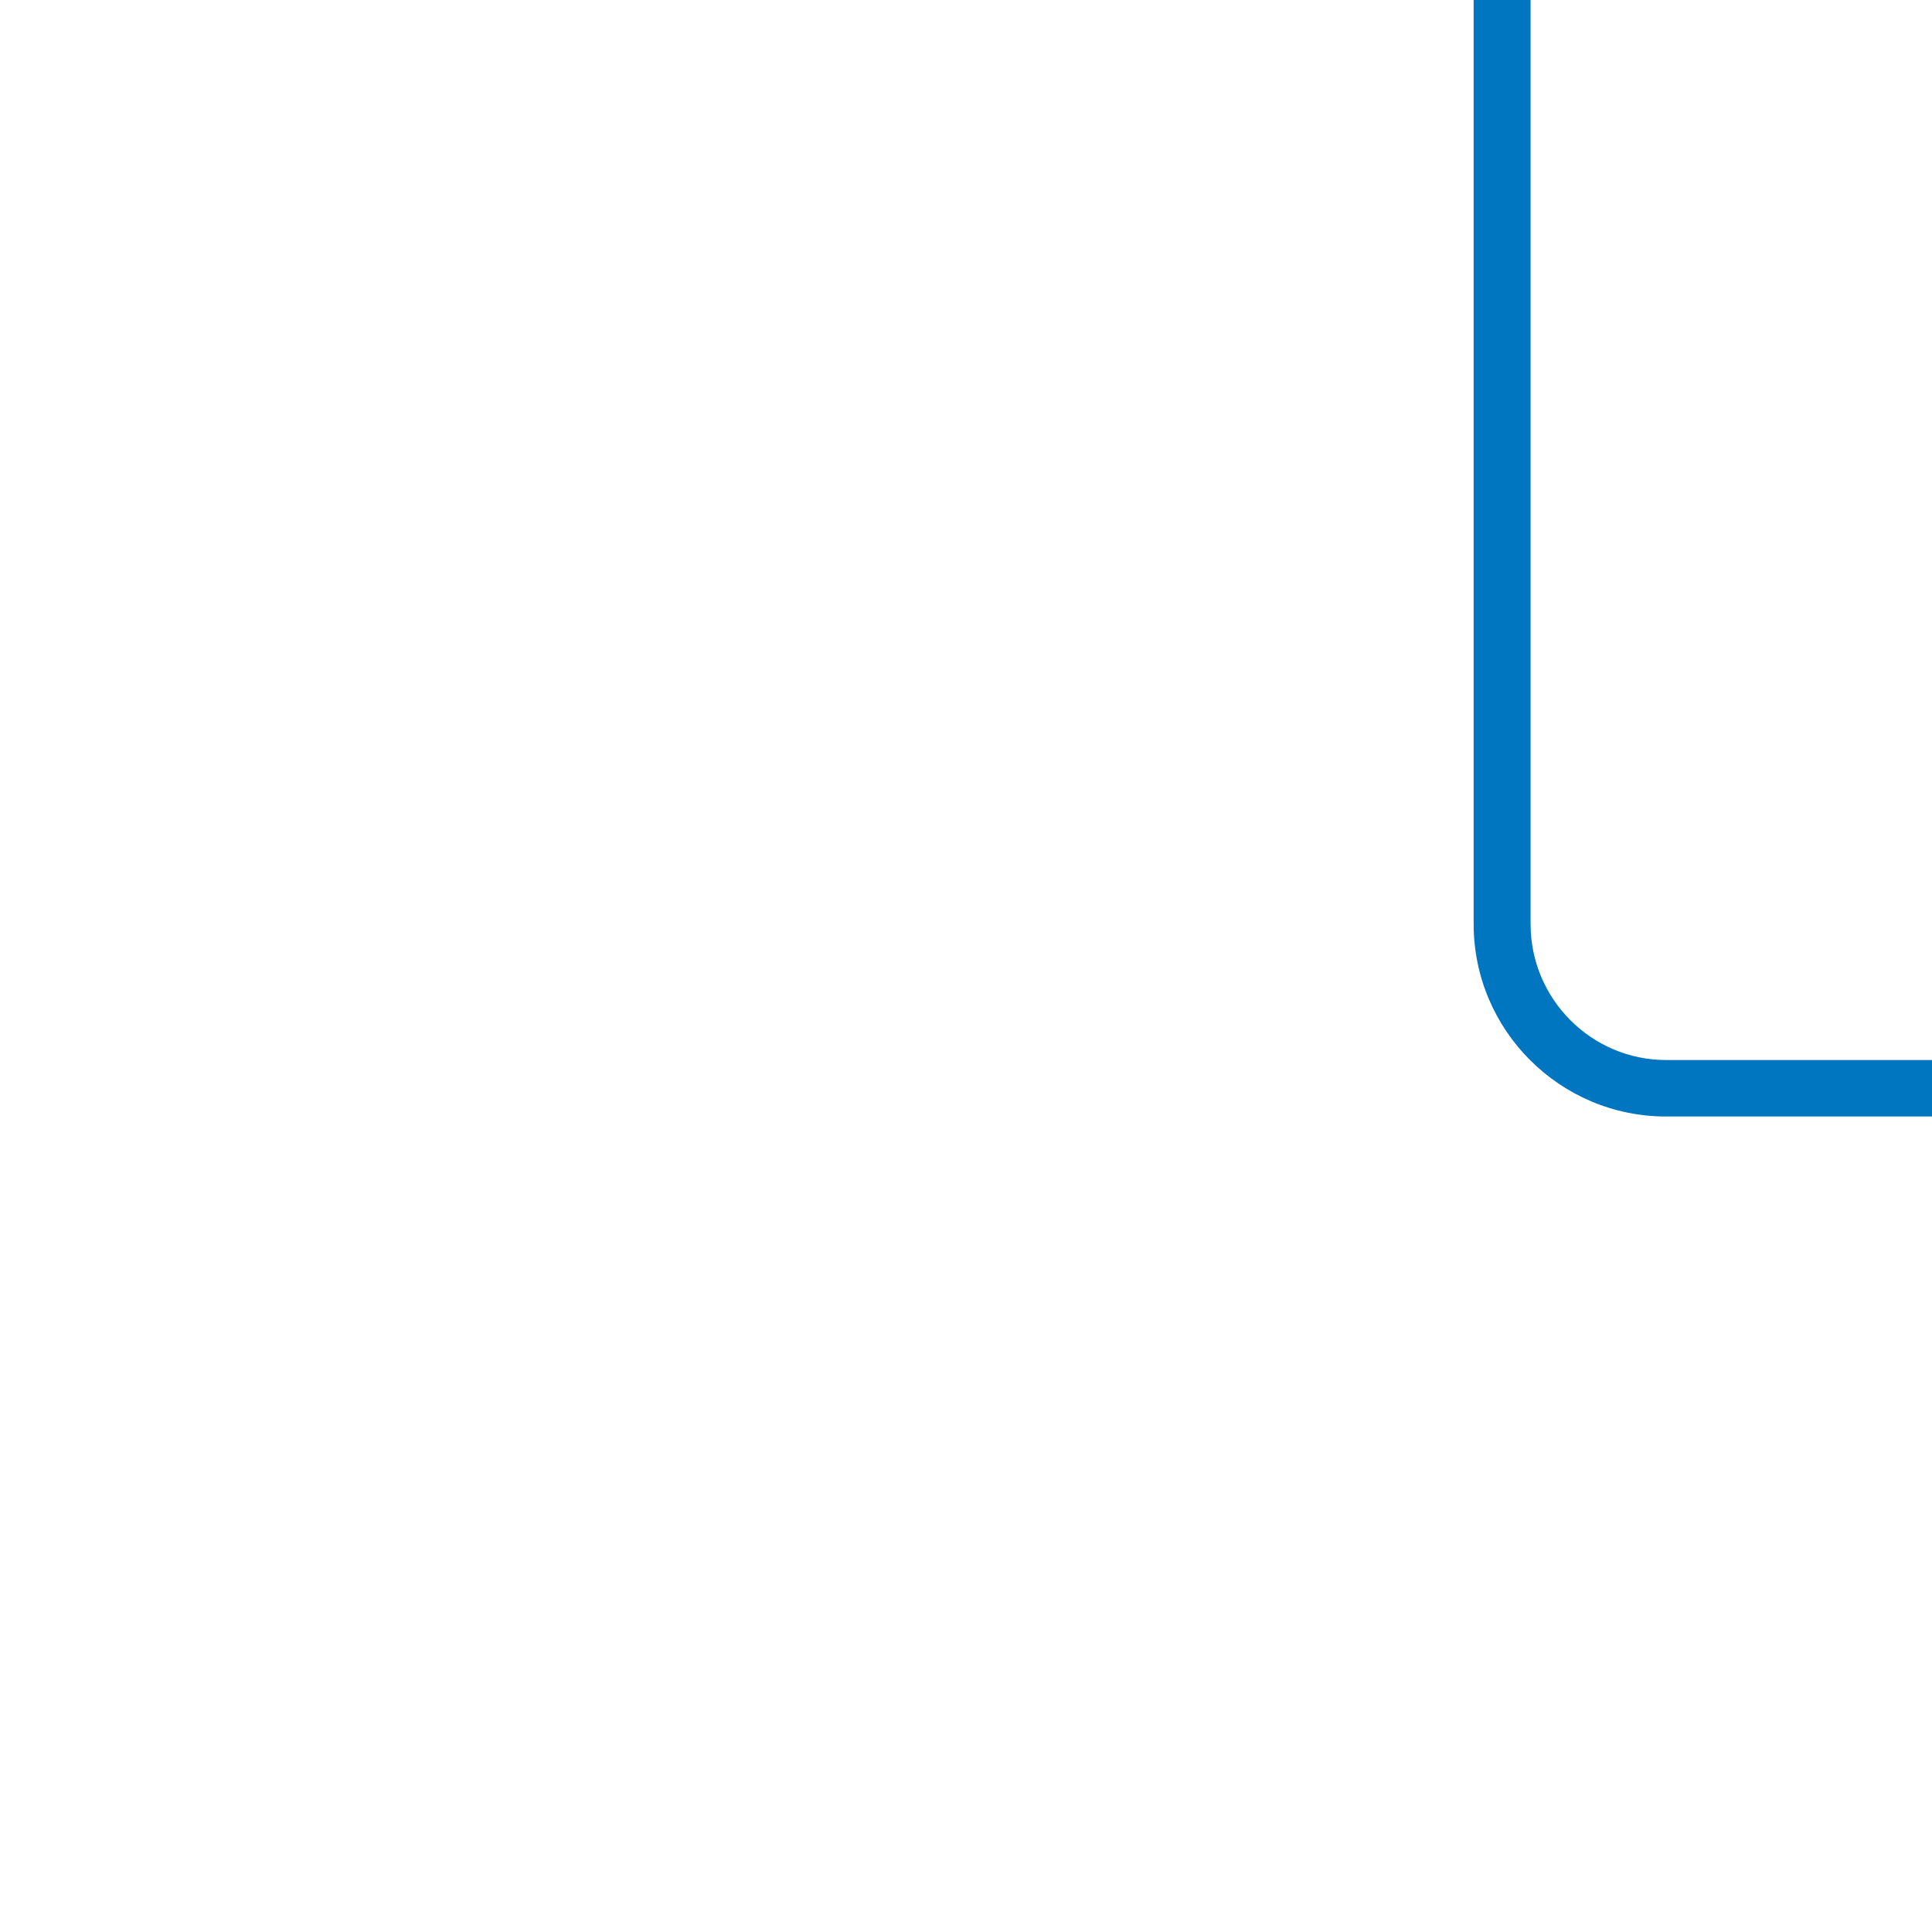 <?xml version="1.0" encoding="UTF-8" standalone="no"?>
<!DOCTYPE svg PUBLIC "-//W3C//DTD SVG 1.1//EN" "http://www.w3.org/Graphics/SVG/1.1/DTD/svg11.dtd">
<svg width="100%" height="100%" viewBox="0 0 150 150" version="1.1" xmlns="http://www.w3.org/2000/svg" xmlns:xlink="http://www.w3.org/1999/xlink" xml:space="preserve" xmlns:serif="http://www.serif.com/" style="fill-rule:evenodd;clip-rule:evenodd;stroke-linejoin:round;stroke-miterlimit:2;">
    <g transform="matrix(149,0,0,149,0.5,134.585)">
        <g id="Experience">
            <g transform="matrix(0.023,0,0,0.023,-76.038,-43.725)">
                <path d="M3343.6,1856.69C3341.91,1856.69 3340.53,1858.07 3340.53,1859.76L3340.53,1882.75C3340.53,1884.45 3341.91,1885.83 3343.6,1885.83L3354.06,1885.83C3354.24,1885.83 3354.4,1885.9 3354.52,1886.02L3359.59,1891.09L3364.66,1886.02C3364.78,1885.9 3364.94,1885.83 3365.11,1885.83L3375.58,1885.83C3377.27,1885.83 3378.65,1884.45 3378.65,1882.75L3378.65,1859.76C3378.65,1858.07 3377.27,1856.69 3375.58,1856.69L3343.6,1856.69ZM3359.59,1892.64C3359.42,1892.64 3359.26,1892.58 3359.13,1892.45L3353.8,1887.11L3343.6,1887.11C3341.2,1887.11 3339.24,1885.16 3339.24,1882.75L3339.24,1859.76C3339.24,1857.36 3341.2,1855.4 3343.6,1855.4L3375.58,1855.4C3377.98,1855.4 3379.94,1857.36 3379.94,1859.76L3379.94,1882.75C3379.94,1885.16 3377.98,1887.11 3375.58,1887.11L3365.38,1887.11L3360.04,1892.45C3359.92,1892.58 3359.75,1892.64 3359.59,1892.64Z" style="fill:rgb(0,118,192);fill-rule:nonzero;"/>
            </g>
            <g transform="matrix(0.027,0,0,0.027,-88.899,-50.273)">
                <path d="M3359.59,1862.35C3359.52,1862.35 3359.49,1862.4 3359.48,1862.42L3356.72,1868.12C3356.63,1868.32 3356.43,1868.46 3356.21,1868.48L3350.46,1869.14C3350.44,1869.14 3350.38,1869.15 3350.36,1869.22C3350.34,1869.29 3350.38,1869.33 3350.4,1869.34L3354.95,1873.13C3355.14,1873.28 3355.22,1873.53 3355.17,1873.76L3353.81,1880.02C3353.8,1880.04 3353.79,1880.09 3353.85,1880.14C3353.92,1880.18 3353.97,1880.15 3353.98,1880.14L3359.26,1876.98C3359.46,1876.85 3359.72,1876.85 3359.92,1876.98L3365.2,1880.14C3365.21,1880.15 3365.26,1880.18 3365.32,1880.14C3365.39,1880.09 3365.37,1880.04 3365.37,1880.02L3364.01,1873.76C3363.96,1873.53 3364.04,1873.28 3364.23,1873.13L3368.78,1869.34C3368.8,1869.33 3368.84,1869.29 3368.82,1869.22C3368.8,1869.15 3368.74,1869.14 3368.72,1869.14L3362.96,1868.48C3362.74,1868.46 3362.55,1868.32 3362.46,1868.12L3359.69,1862.42C3359.69,1862.4 3359.66,1862.35 3359.59,1862.35ZM3353.92,1881.45C3353.64,1881.45 3353.35,1881.36 3353.1,1881.18C3352.64,1880.85 3352.43,1880.3 3352.55,1879.74L3353.83,1873.87L3349.57,1870.33C3349.13,1869.97 3348.96,1869.4 3349.12,1868.85C3349.29,1868.3 3349.74,1867.92 3350.31,1867.86L3355.72,1867.24L3358.33,1861.86C3358.56,1861.37 3359.05,1861.06 3359.59,1861.06C3360.13,1861.06 3360.62,1861.37 3360.85,1861.86L3363.46,1867.24L3368.87,1867.86C3369.44,1867.92 3369.89,1868.3 3370.05,1868.85C3370.22,1869.4 3370.05,1869.97 3369.61,1870.33L3365.35,1873.87L3366.63,1879.74C3366.75,1880.3 3366.54,1880.85 3366.07,1881.18C3365.61,1881.52 3365.02,1881.54 3364.53,1881.25L3359.59,1878.28L3354.65,1881.25C3354.42,1881.38 3354.17,1881.45 3353.92,1881.45Z" style="fill:rgb(0,118,192);fill-rule:nonzero;"/>
            </g>
        </g>
    </g>
</svg>
